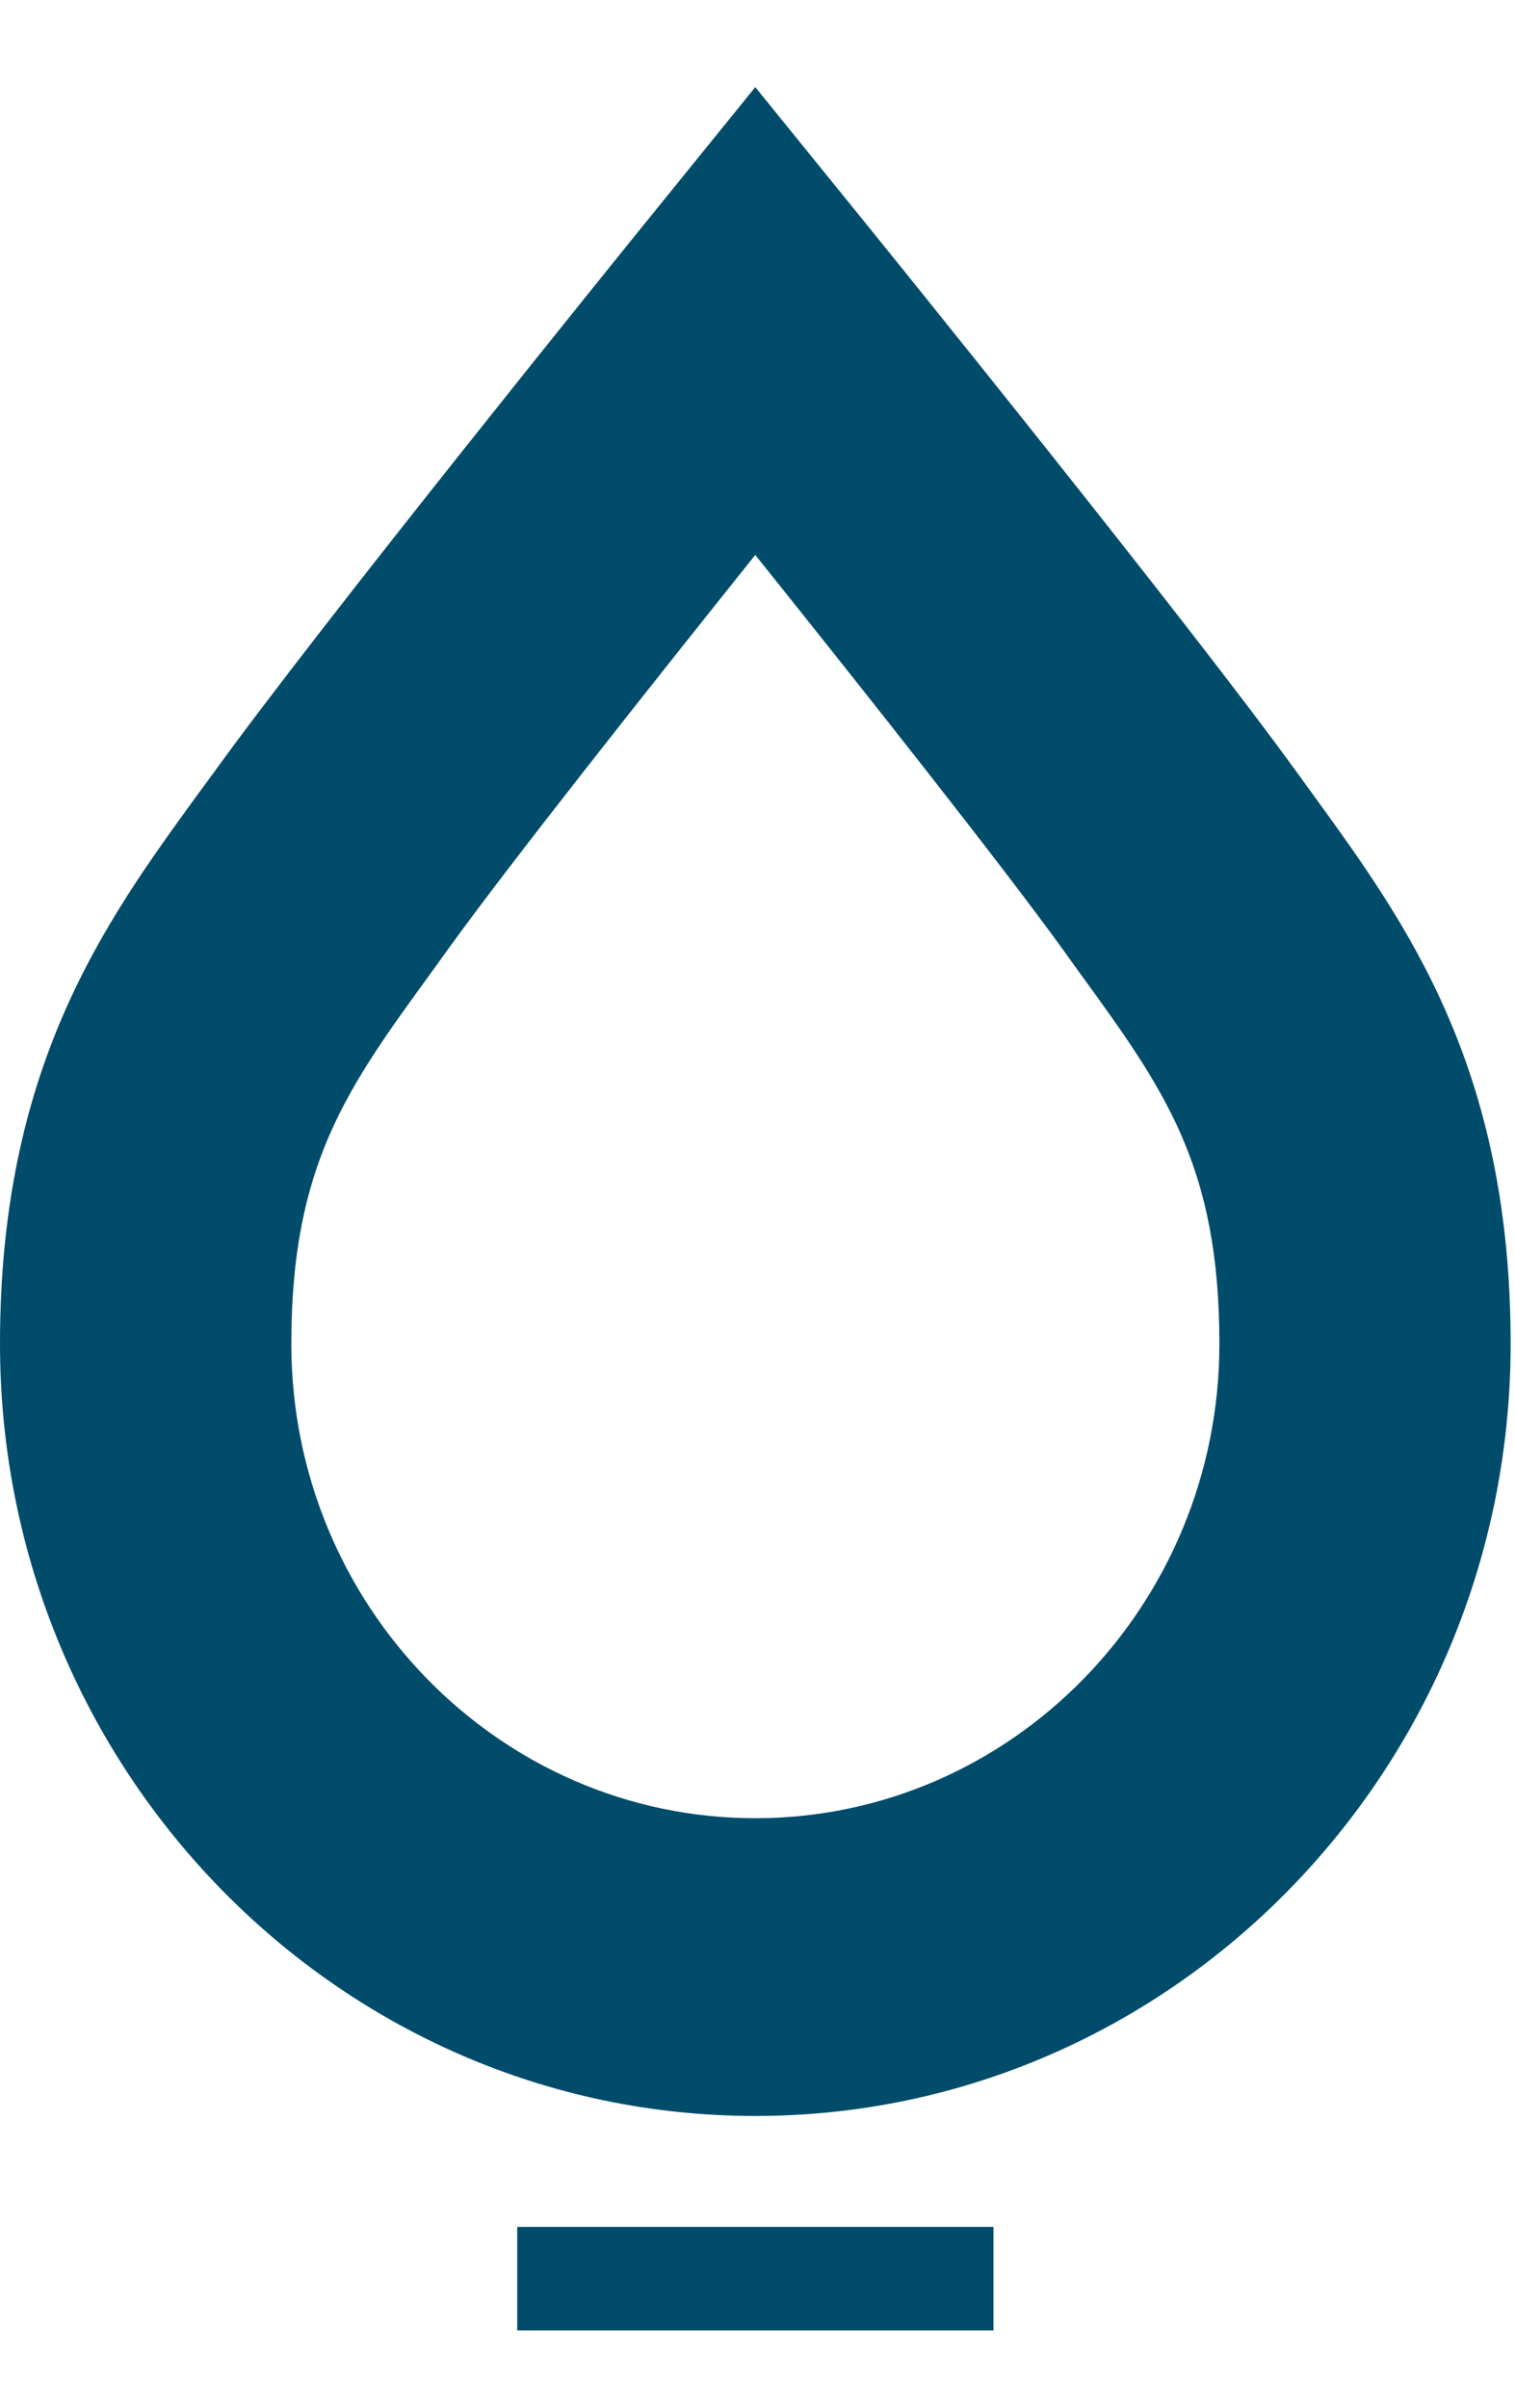<svg width="17" height="27" viewBox="0 0 17 27" fill="none" xmlns="http://www.w3.org/2000/svg">
<path d="M8.475 6.223C7.337 7.645 5.732 9.667 5.022 10.652L4.833 10.914C3.89 12.21 3.269 13.067 3.269 15.069C3.269 18.003 5.604 20.389 8.475 20.389C11.347 20.389 13.683 18.003 13.683 15.069C13.683 13.068 13.062 12.212 12.12 10.916L11.93 10.652C11.219 9.667 9.614 7.645 8.475 6.223ZM8.475 23.728C3.801 23.728 0 19.844 0 15.069C0 11.963 1.173 10.348 2.207 8.924L2.392 8.673C3.602 6.994 7.069 2.712 7.217 2.529L8.475 0.977L9.734 2.529C9.882 2.712 13.35 6.994 14.561 8.673L14.745 8.926C15.779 10.351 16.951 11.964 16.951 15.069C16.951 19.844 13.149 23.728 8.475 23.728ZM11.148 26.133H5.804V24.972H11.148V26.133Z" fill="#004C6A"/>
</svg>
